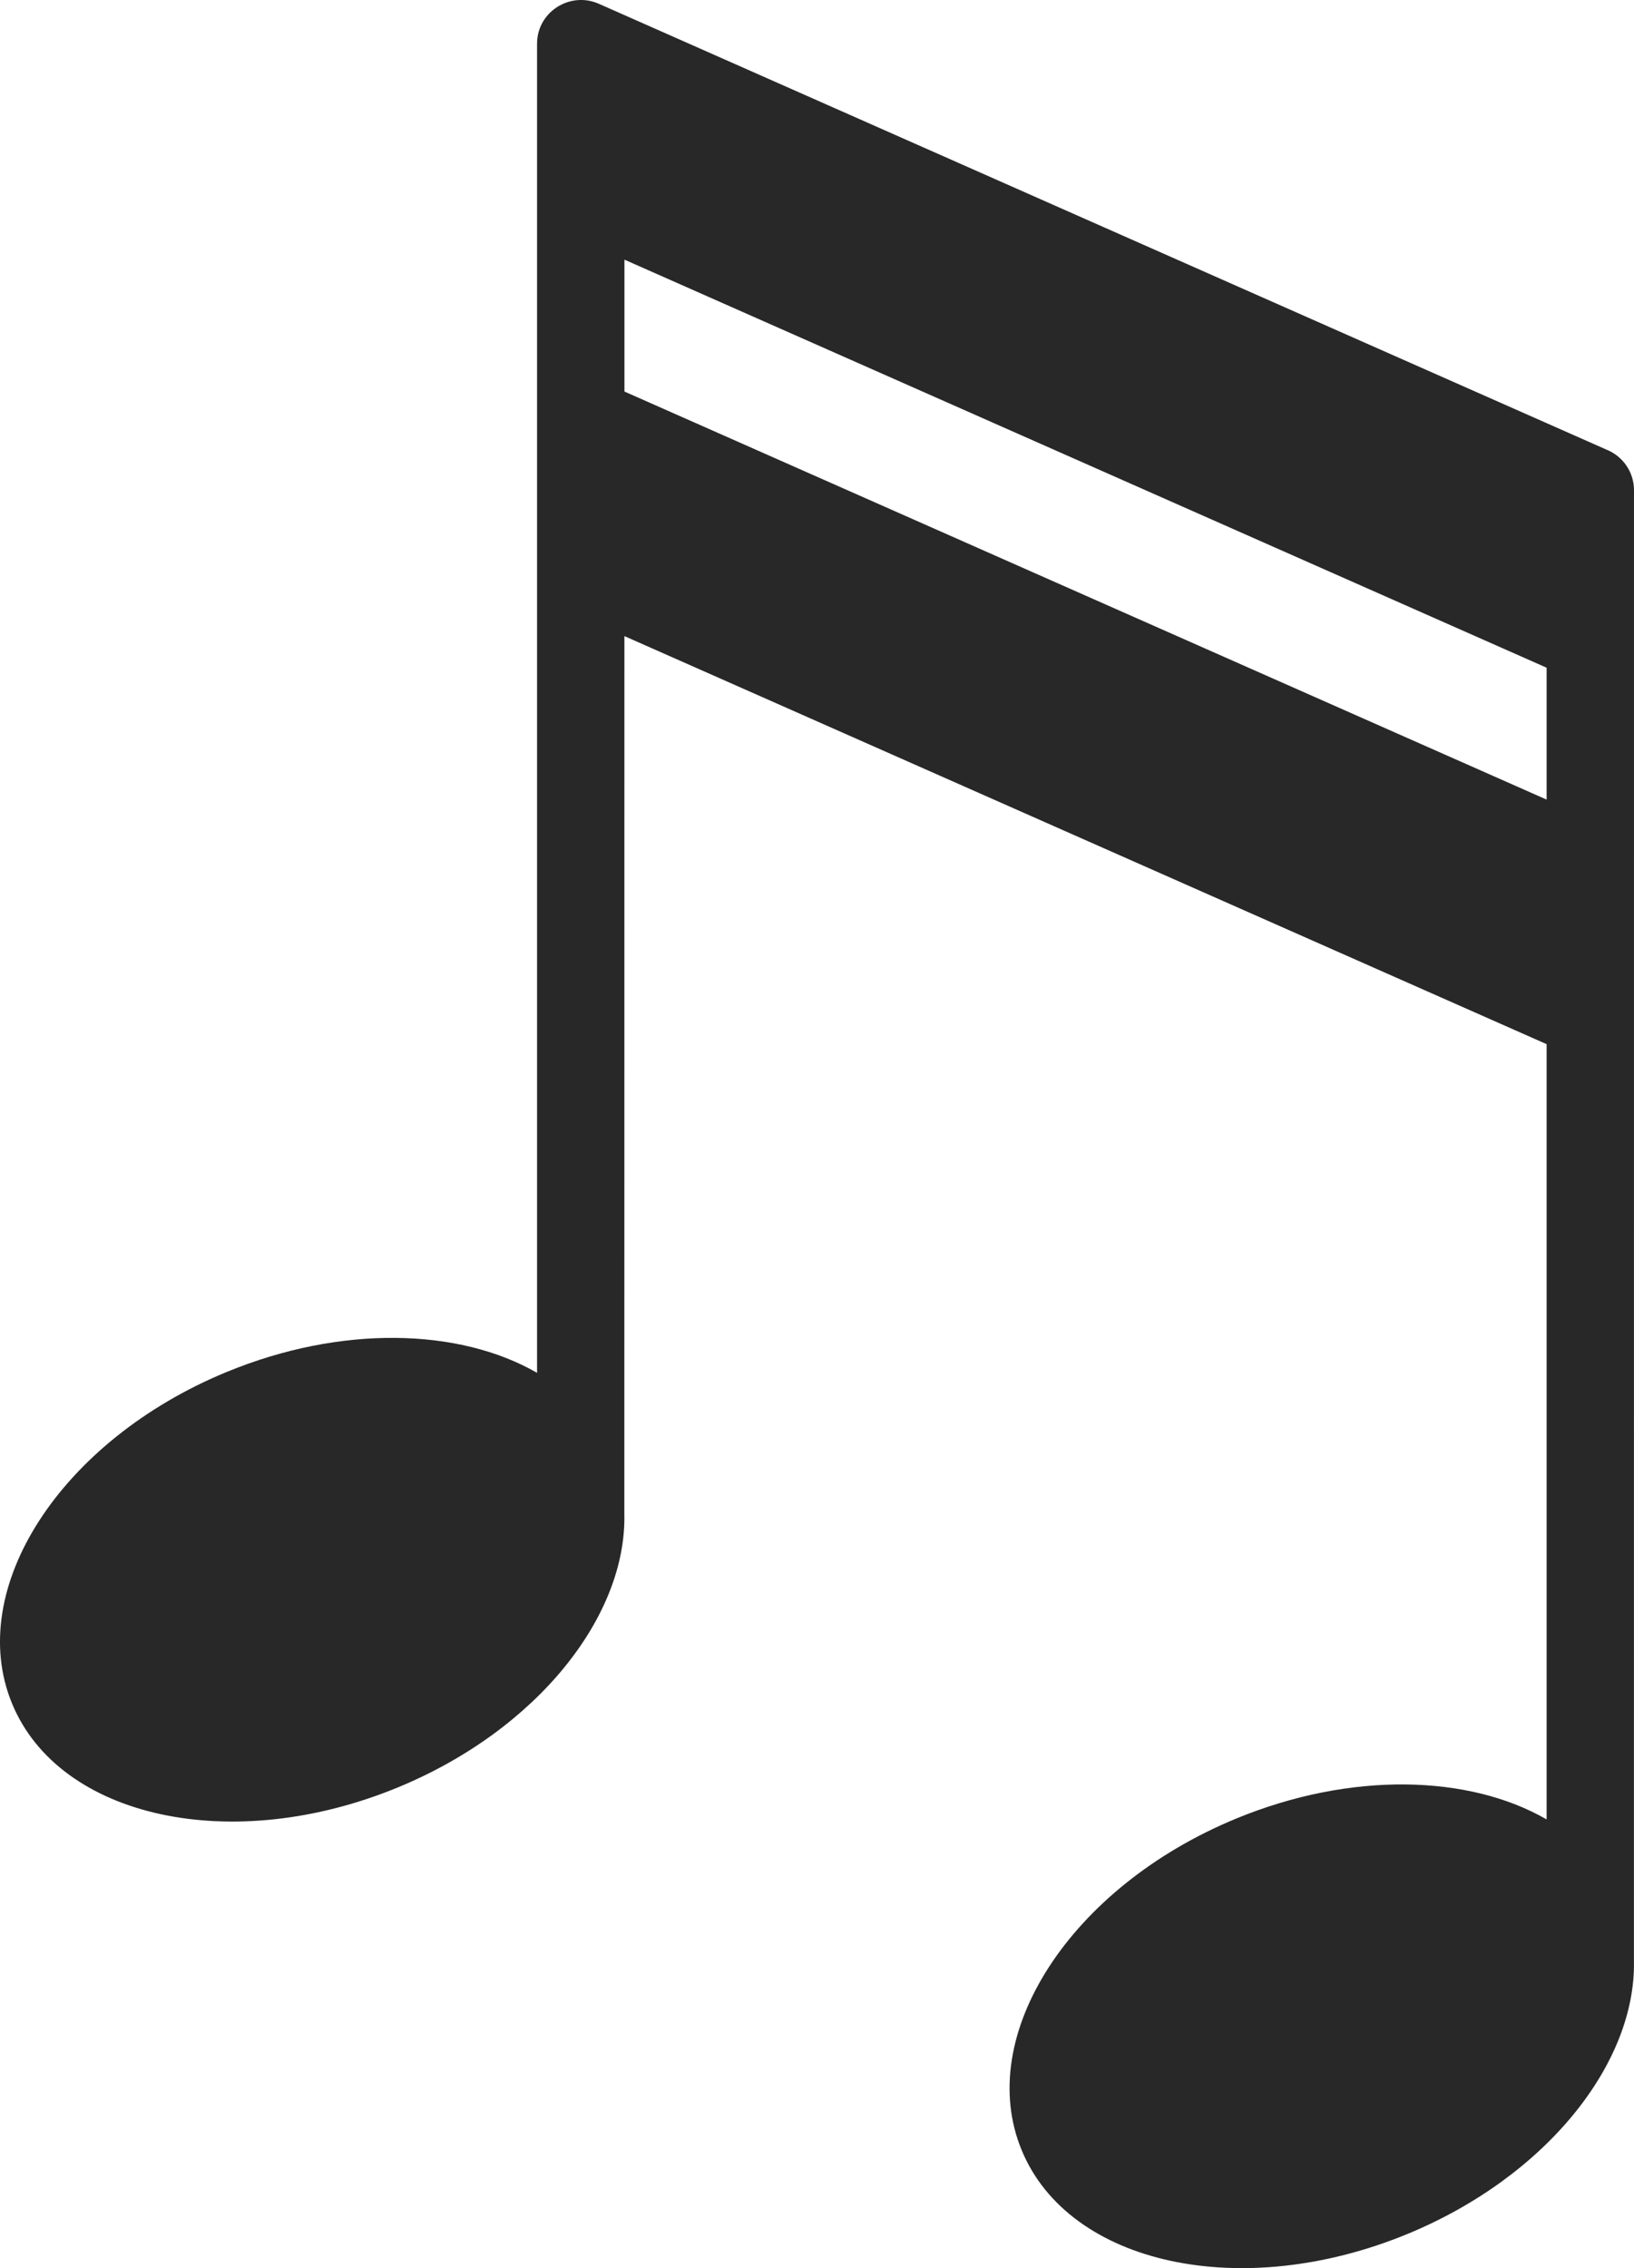 <?xml version="1.0" encoding="UTF-8"?><svg id="Ebene_2" xmlns="http://www.w3.org/2000/svg" viewBox="0 0 531.25 737.42"><defs><style>.cls-1{fill:#282828;fill-rule:evenodd;stroke-width:0px;}</style></defs><g id="_ŽÓť_1"><path class="cls-1" d="M73.64,446.08c-53.9,22.24-85.1,70.49-69.72,107.79,15.39,37.29,71.55,49.49,125.45,27.25,45.14-18.63,74.36-55.5,73.62-88.9l.02-285.41,299.83,132.67v252.05c-25.2-14.55-63.62-15.67-100.96-.26-53.9,22.24-85.11,70.49-69.72,107.78,15.39,37.3,71.55,49.5,125.44,27.26,45.13-18.62,74.34-55.47,73.63-88.86l.02-478.07c0-5.99-3.72-11.12-8.98-13.21L194.67,1.22l-.34-.14-.09-.04-.25-.1-.17-.06h-.02s-.41-.15-.41-.15l-.08-.03-.35-.11h0l-.87-.23-.16-.04c-8.6-1.87-17.32,4.57-17.32,13.88v432.14c-25.2-14.54-63.63-15.67-100.96-.26h0ZM203.02,127.3v-42.88l299.82,132.67v42.88L203.02,127.3Z"/></g></svg>